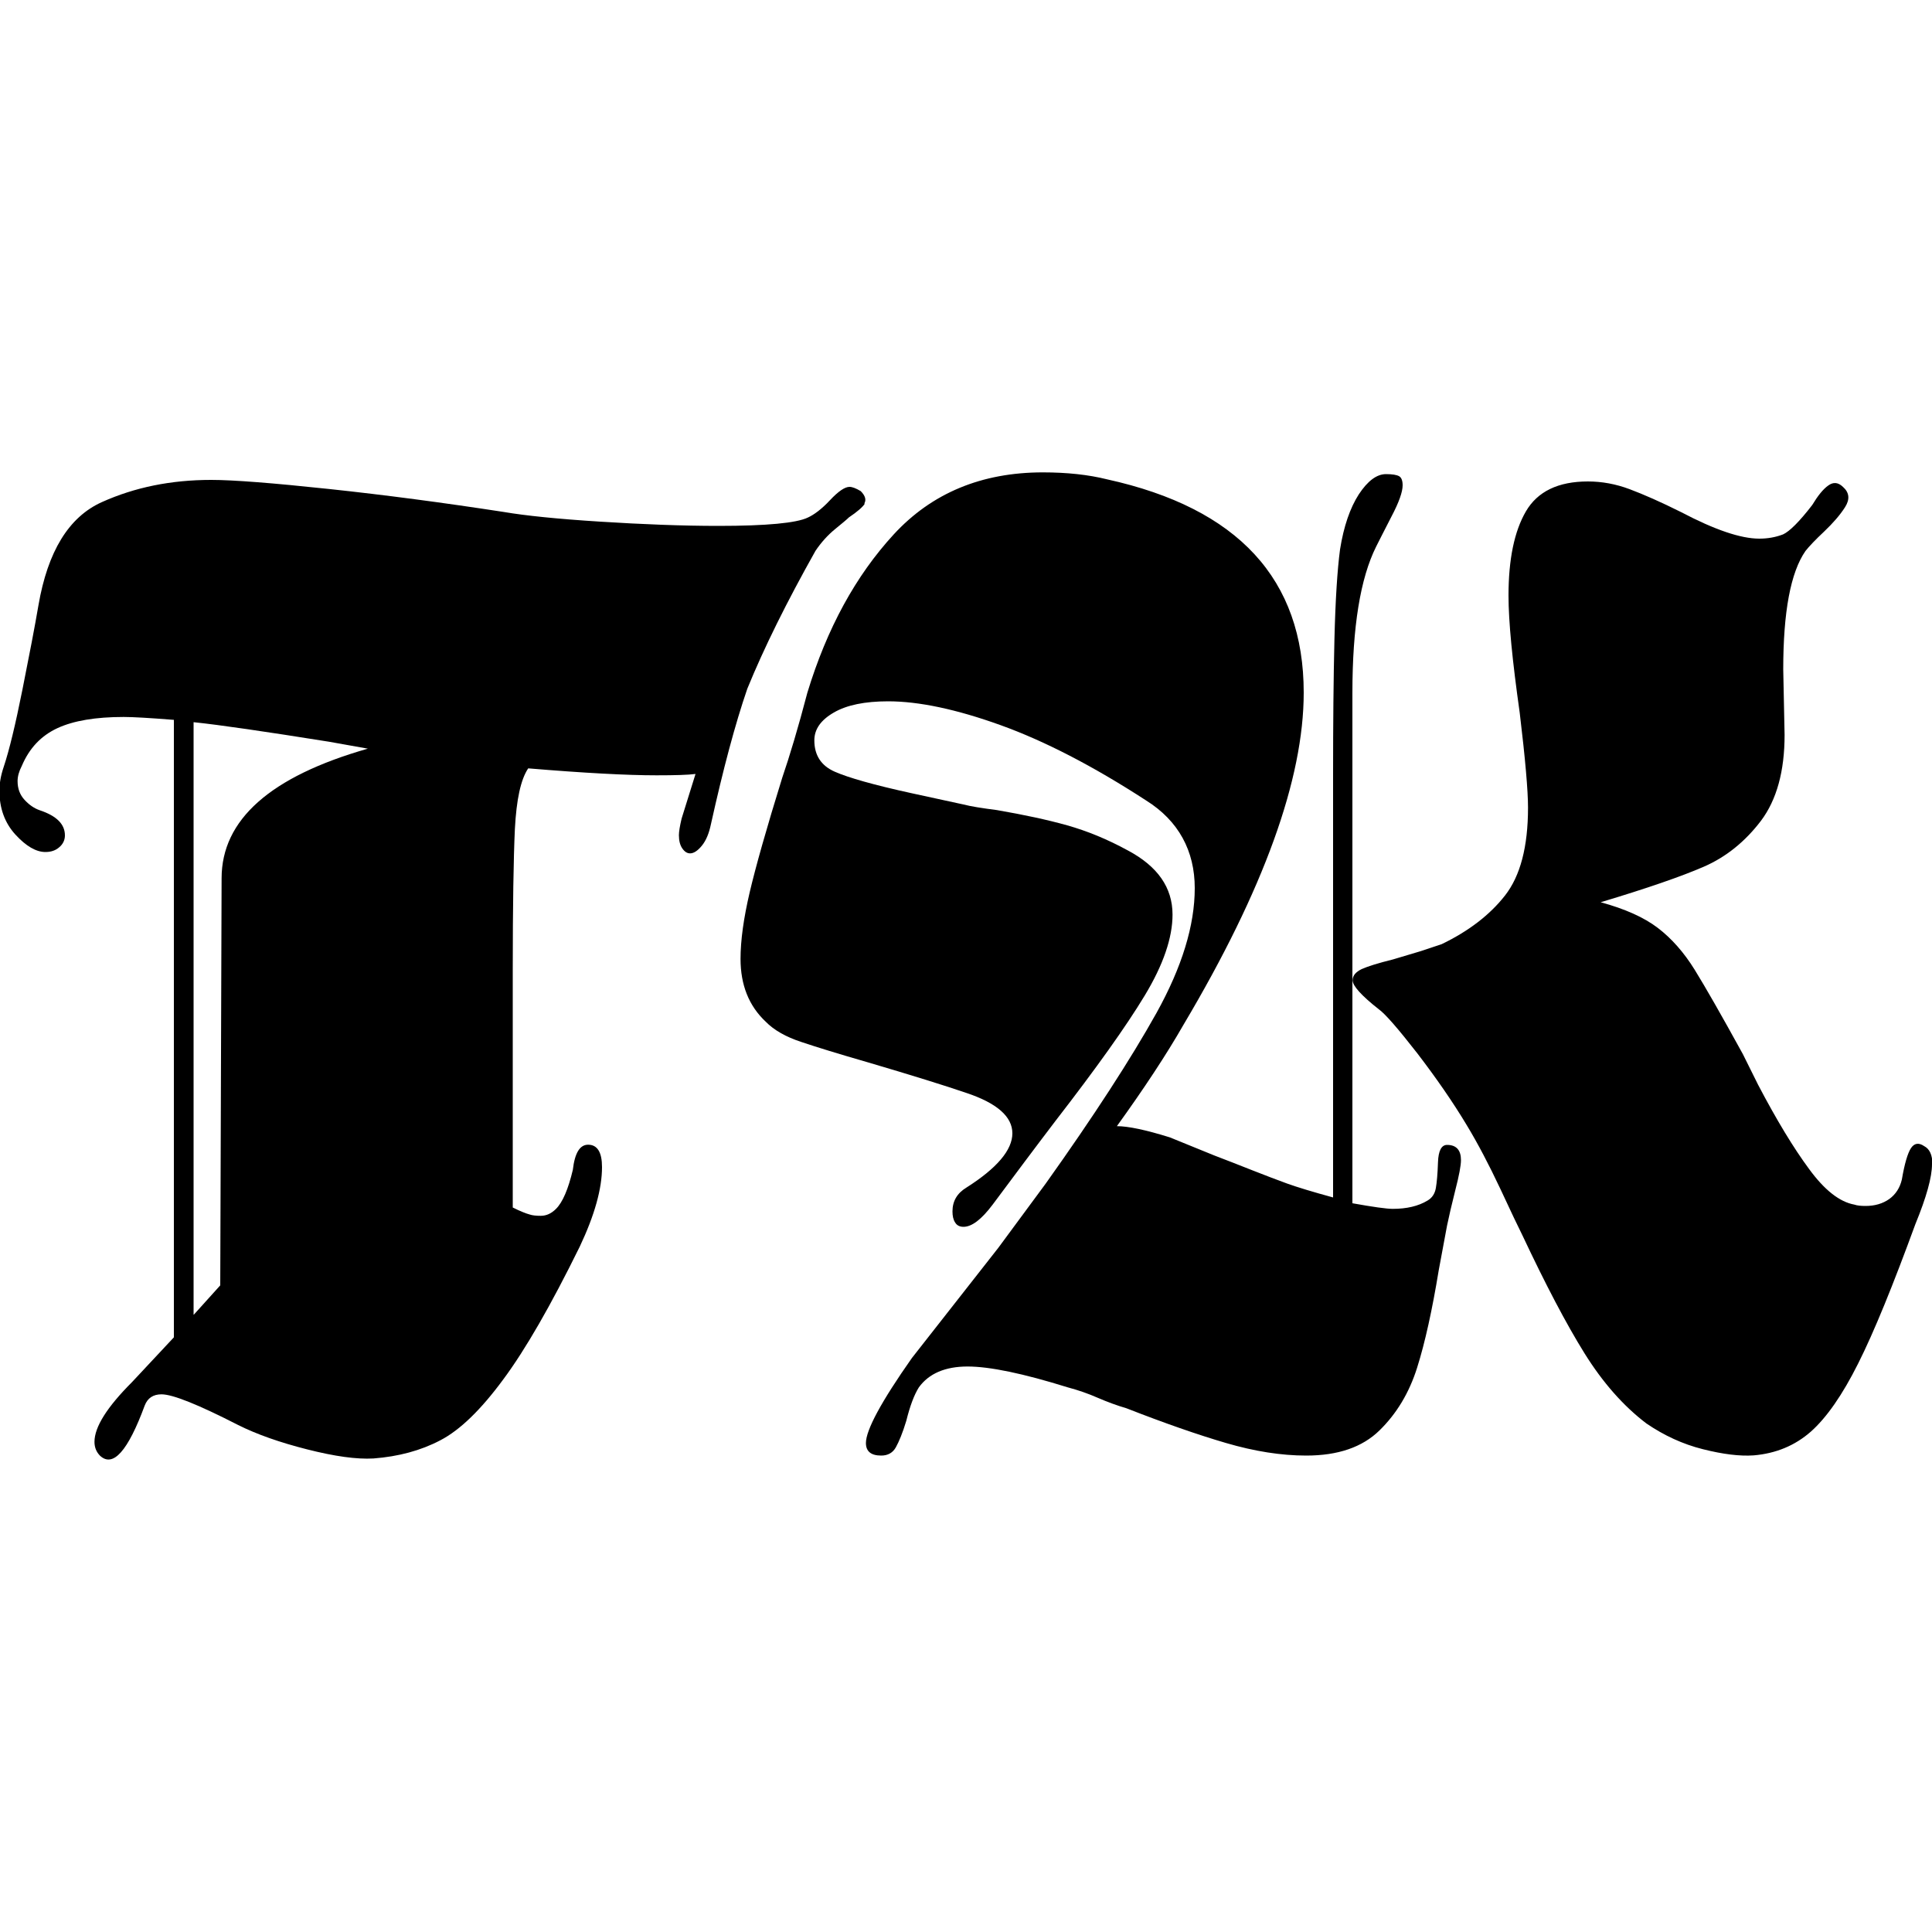 <?xml version="1.0" encoding="UTF-8"?> <svg xmlns="http://www.w3.org/2000/svg" id="_Слой_1" data-name="Слой 1" viewBox="0 0 100 100"><path d="M44.77,26.06c-.12,.19-.4,.43-.83,.72-.1,.1-.34,.3-.72,.61-.38,.31-.72,.69-1.01,1.12-1.49,2.65-2.67,5.03-3.53,7.14-.63,1.83-1.25,4.16-1.88,7-.1,.48-.25,.85-.47,1.12-.21,.26-.42,.4-.61,.4-.15,0-.28-.08-.4-.25-.12-.17-.18-.4-.18-.69,0-.19,.05-.48,.14-.86l.72-2.31c-.38,.05-1.06,.07-2.02,.07-1.54,0-3.75-.12-6.64-.36-.39,.58-.61,1.62-.69,3.14-.07,1.51-.11,3.96-.11,7.32v12.27c.38,.19,.68,.31,.87,.36,.14,.05,.34,.07,.58,.07,.29,0,.55-.12,.79-.36,.34-.34,.63-1.01,.87-2.02,.1-.87,.36-1.3,.79-1.3,.48,0,.72,.39,.72,1.16,0,1.11-.38,2.48-1.15,4.11-1.49,3.03-2.81,5.33-3.97,6.89-1.15,1.56-2.23,2.61-3.25,3.14-1.01,.53-2.16,.84-3.46,.94-.87,.05-2.01-.11-3.43-.47-1.42-.36-2.61-.78-3.57-1.26-2.07-1.06-3.39-1.59-3.97-1.59-.43,0-.72,.19-.87,.58-.87,2.36-1.64,3.22-2.31,2.6-.19-.19-.29-.43-.29-.72,0-.77,.65-1.8,1.95-3.1l2.16-2.31v-31.96c-1.25-.1-2.12-.15-2.6-.15-1.44,0-2.59,.19-3.43,.58s-1.45,1.03-1.84,1.95c-.15,.29-.22,.55-.22,.79,0,.39,.12,.71,.36,.97s.5,.44,.79,.54c.87,.29,1.3,.72,1.3,1.3,0,.24-.1,.45-.29,.61-.19,.17-.43,.25-.72,.25-.48,0-1-.3-1.55-.9s-.83-1.36-.83-2.27c0-.38,.07-.79,.22-1.23,.29-.87,.61-2.2,.97-4s.64-3.26,.83-4.37c.48-2.79,1.57-4.57,3.28-5.34,1.71-.77,3.59-1.15,5.66-1.15,1.15,0,3.19,.16,6.1,.47,2.91,.31,5.93,.71,9.05,1.19,1.11,.19,2.77,.36,4.98,.5,2.21,.14,4.26,.22,6.13,.22,2.5,0,4.04-.15,4.62-.43,.33-.15,.72-.44,1.15-.9,.43-.46,.77-.69,1.01-.69,.14,0,.33,.07,.58,.22,.24,.24,.3,.46,.18,.65ZM10.03,68.05l1.37-1.52,.07-21.07c0-3.03,2.52-5.27,7.57-6.71l-2.02-.36c-3.32-.53-5.65-.87-7-1.01v30.66Z"></path><path d="M75.62,60.04c0,.29-.1,.81-.29,1.55-.19,.75-.33,1.36-.43,1.84l-.43,2.31c-.34,2.07-.71,3.75-1.12,5.05-.41,1.3-1.06,2.38-1.95,3.25s-2.15,1.3-3.79,1.3c-1.3,0-2.68-.22-4.15-.65-1.47-.43-3.19-1.03-5.16-1.8-.48-.14-.97-.32-1.48-.54-.5-.22-1.02-.4-1.55-.54-2.31-.72-4.04-1.08-5.19-1.08s-2,.36-2.52,1.08c-.24,.38-.46,.96-.65,1.73-.19,.63-.38,1.08-.54,1.37s-.42,.43-.76,.43c-.53,0-.79-.22-.79-.65,0-.67,.79-2.14,2.38-4.4l4.47-5.7,2.45-3.32c2.5-3.51,4.41-6.46,5.74-8.84,1.32-2.38,1.98-4.53,1.98-6.46s-.84-3.49-2.52-4.54c-2.74-1.78-5.26-3.08-7.54-3.9-2.28-.82-4.22-1.23-5.81-1.23-1.2,0-2.14,.19-2.81,.58-.68,.39-1.01,.87-1.01,1.44,0,.77,.35,1.31,1.05,1.62,.7,.31,2.03,.69,4,1.12l2.67,.58c.38,.1,.96,.19,1.73,.29,1.39,.24,2.61,.5,3.64,.79,1.03,.29,2.08,.72,3.14,1.3,1.54,.82,2.31,1.92,2.31,3.32,0,1.2-.48,2.6-1.44,4.19-.96,1.59-2.5,3.75-4.62,6.49-1.06,1.39-2.14,2.84-3.25,4.33-.58,.77-1.08,1.15-1.51,1.15-.19,0-.34-.07-.43-.22-.1-.15-.14-.34-.14-.58,0-.53,.24-.94,.72-1.23,1.59-1.01,2.38-1.95,2.38-2.81s-.79-1.56-2.38-2.09c-1.11-.38-2.81-.91-5.12-1.59-1.49-.43-2.63-.78-3.43-1.05-.79-.26-1.41-.61-1.84-1.05-.87-.82-1.3-1.9-1.3-3.25,0-.96,.16-2.1,.47-3.43,.31-1.32,.87-3.31,1.69-5.95,.38-1.11,.82-2.57,1.3-4.4,1.01-3.32,2.5-6.05,4.47-8.19,1.97-2.14,4.55-3.21,7.72-3.21,1.25,0,2.36,.12,3.32,.36,6.78,1.49,10.18,5.17,10.18,11.04,0,4.47-2.07,10.2-6.21,17.17-.91,1.59-2.07,3.34-3.46,5.27,.58,0,1.49,.19,2.74,.58l2.31,.94c.63,.24,1.27,.49,1.95,.76,.68,.27,1.27,.49,1.81,.69,.53,.19,1.32,.43,2.38,.72v-21.93c0-2.6,.02-4.92,.07-6.96,.05-2.04,.15-3.6,.29-4.65,.19-1.2,.52-2.15,.97-2.85,.46-.7,.93-1.05,1.41-1.05,.33,0,.56,.04,.68,.11s.18,.23,.18,.47c0,.34-.19,.88-.58,1.62-.38,.75-.65,1.26-.79,1.55-.82,1.64-1.23,4.16-1.23,7.58v26.41c1.06,.19,1.76,.29,2.09,.29,.72,0,1.32-.14,1.8-.43,.24-.14,.38-.36,.43-.65,.05-.29,.09-.73,.11-1.33s.18-.9,.47-.9c.48,0,.72,.27,.72,.79Zm24.38,.22c0,.67-.29,1.71-.86,3.1-1.16,3.17-2.14,5.58-2.96,7.21-.82,1.64-1.64,2.81-2.45,3.53-.82,.72-1.8,1.13-2.96,1.23-.72,.05-1.6-.06-2.63-.32-1.04-.26-2.01-.71-2.92-1.33-1.2-.91-2.27-2.13-3.21-3.64-.94-1.51-2.01-3.55-3.21-6.1-.19-.38-.58-1.19-1.15-2.42-.58-1.23-1.15-2.32-1.73-3.28-.72-1.2-1.58-2.44-2.56-3.72-.99-1.27-1.65-2.03-1.98-2.27-.92-.72-1.37-1.23-1.37-1.51,0-.24,.16-.43,.47-.58,.31-.14,.85-.31,1.62-.5l1.44-.43,1.08-.36c1.39-.67,2.49-1.51,3.28-2.52s1.19-2.52,1.19-4.55c0-.87-.14-2.5-.43-4.91-.38-2.69-.58-4.71-.58-6.06,0-1.88,.3-3.33,.9-4.36,.6-1.03,1.67-1.55,3.21-1.55,.72,0,1.44,.13,2.16,.4,.72,.27,1.61,.66,2.67,1.19,1.73,.91,3.08,1.37,4.04,1.37,.43,0,.84-.07,1.23-.22,.33-.15,.84-.65,1.51-1.52,.29-.48,.56-.82,.83-1.01,.26-.19,.51-.17,.76,.07,.33,.29,.37,.64,.11,1.05-.26,.41-.63,.83-1.08,1.26-.46,.43-.78,.77-.97,1.01-.77,1.11-1.15,3.15-1.15,6.13l.07,3.39c0,1.88-.41,3.36-1.22,4.44-.82,1.08-1.81,1.88-2.96,2.38s-2.94,1.12-5.34,1.84c1.25,.34,2.24,.78,2.96,1.33,.72,.55,1.36,1.28,1.91,2.17s1.38,2.34,2.49,4.36l.79,1.59c.96,1.83,1.84,3.28,2.64,4.36,.79,1.08,1.57,1.7,2.34,1.84,.14,.05,.34,.07,.58,.07,.48,0,.89-.12,1.23-.36,.33-.24,.55-.58,.65-1.01,.14-.82,.3-1.36,.47-1.62,.17-.26,.4-.3,.68-.11,.29,.15,.43,.46,.43,.94Z"></path></svg> 